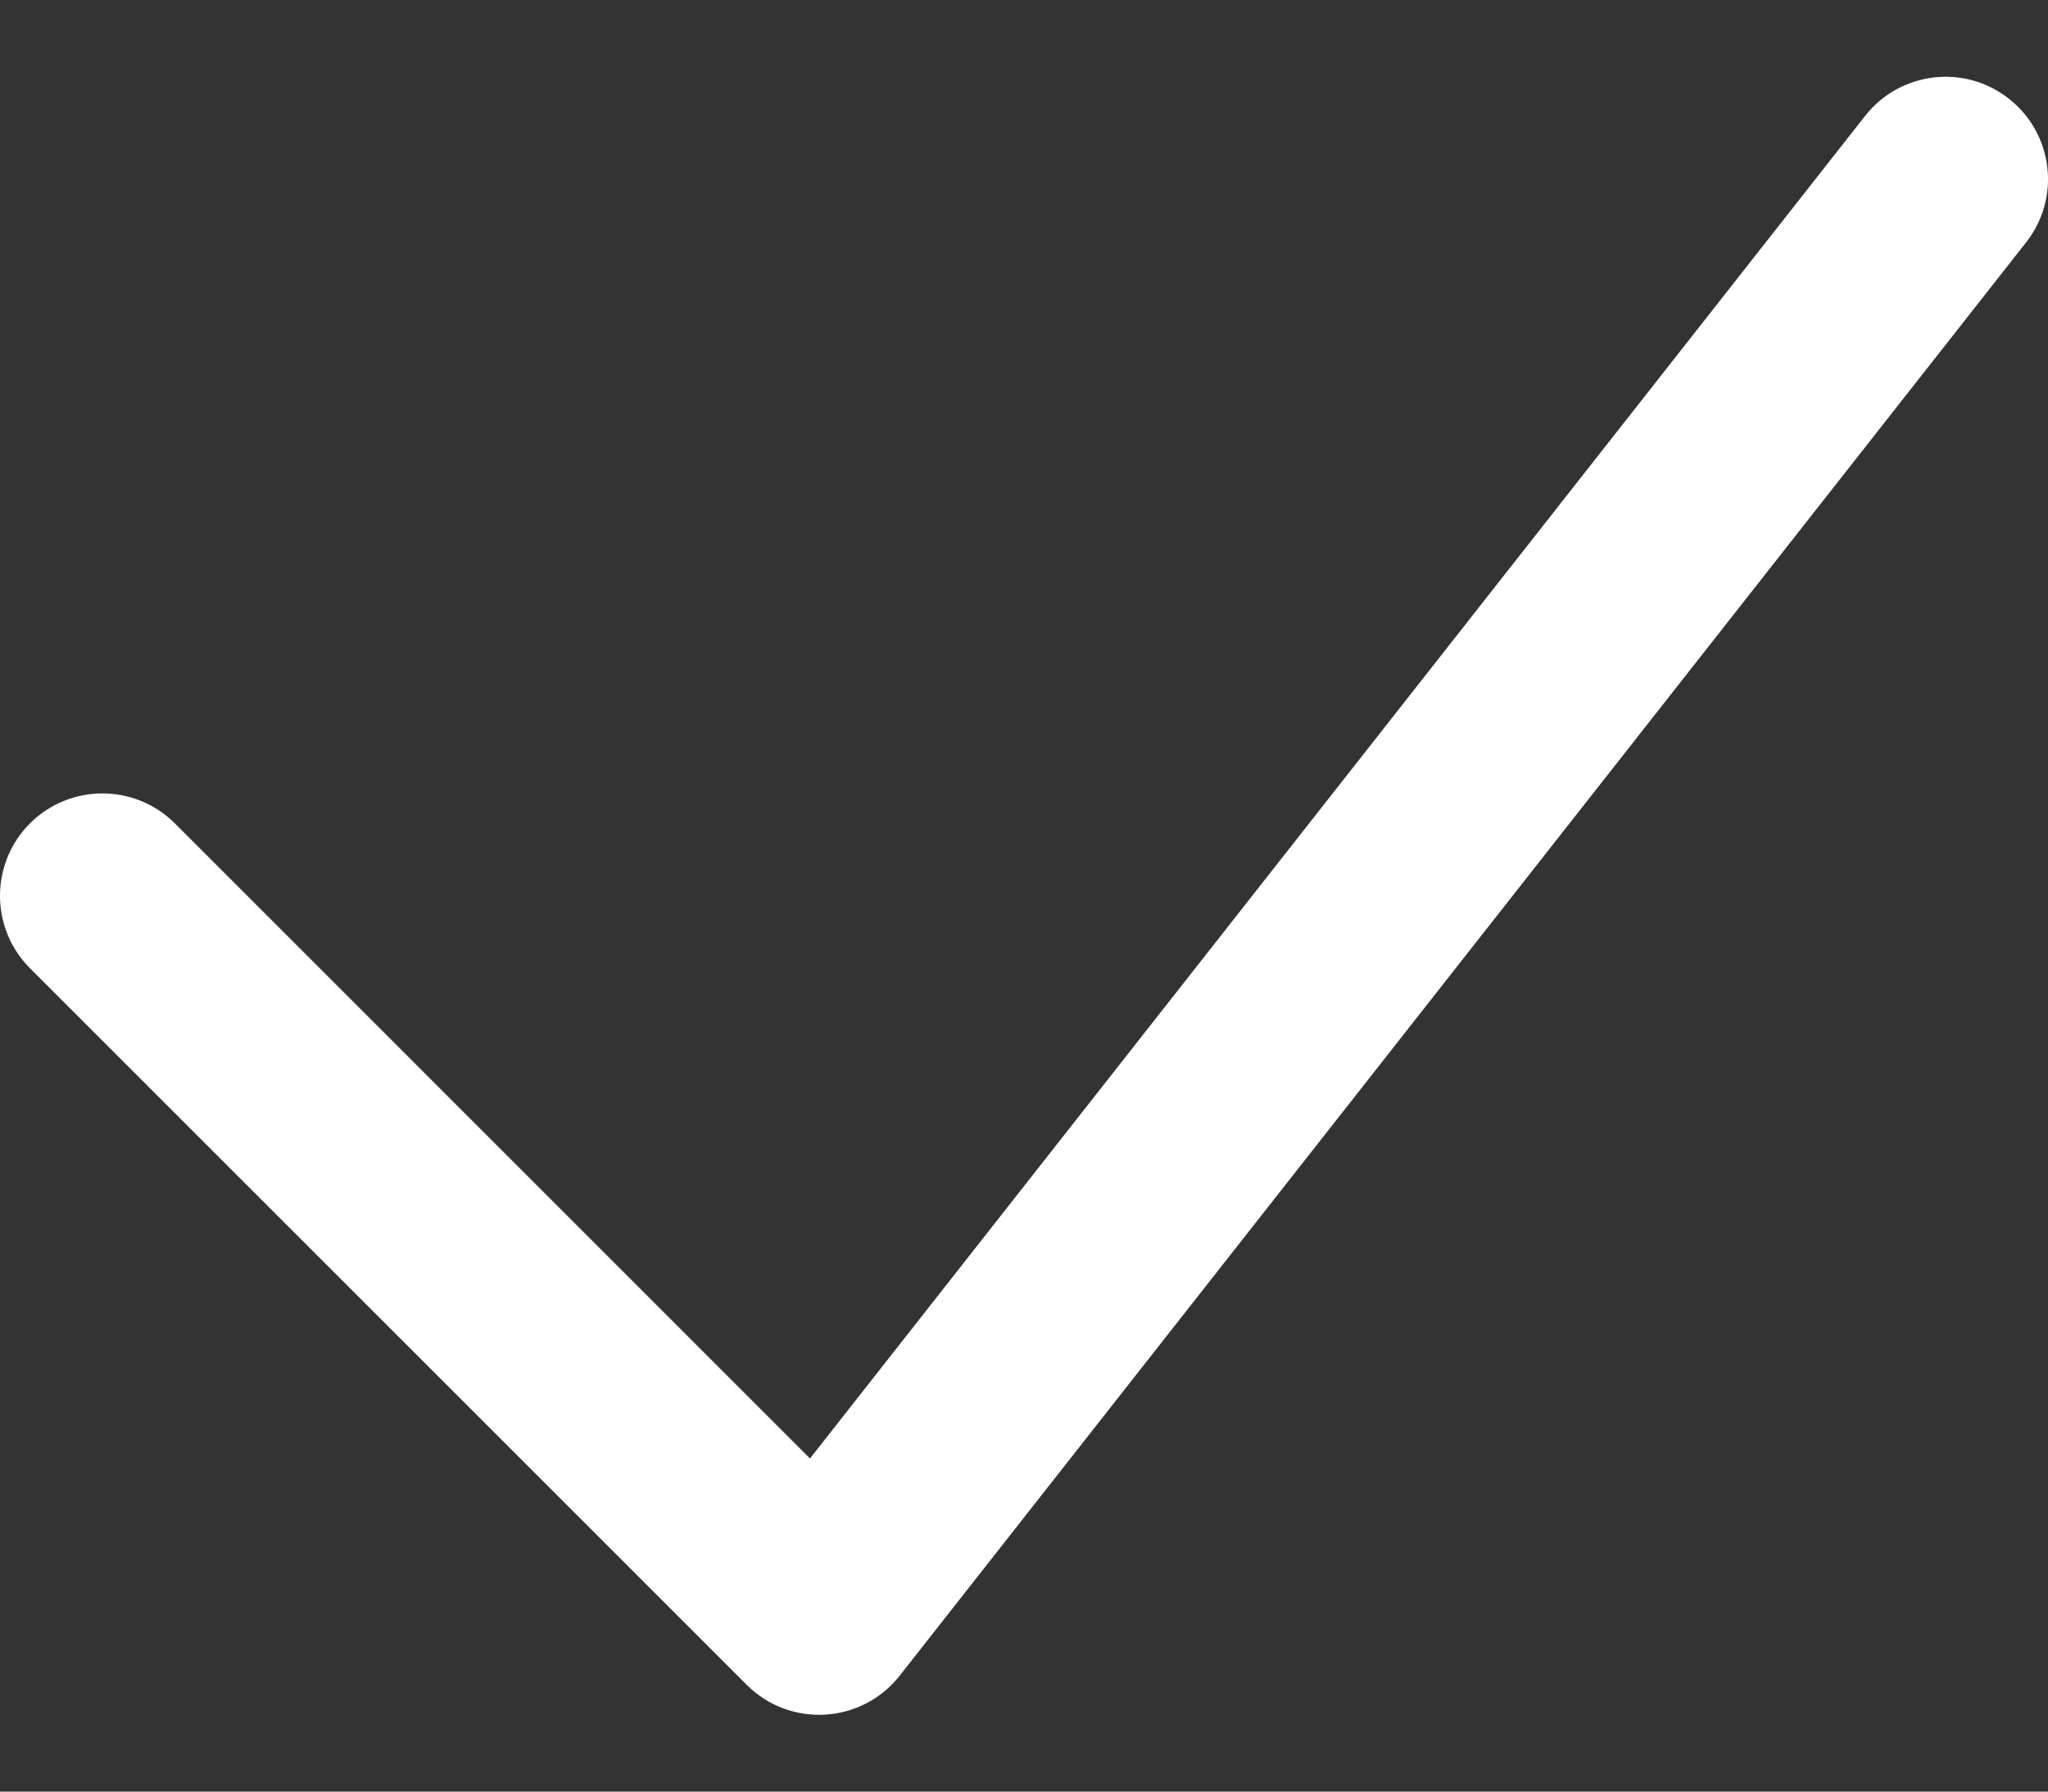 <svg width="16" height="14" viewBox="0 0 16 14" fill="none" xmlns="http://www.w3.org/2000/svg">
<rect x="0" y="0" width="16" height="14" fill="#333333" stroke="none"/>
<path fill-rule="evenodd" clip-rule="evenodd" d="M6.328 11.397L1.366 6.434C1.053 6.122 0.547 6.122 0.234 6.434C-0.078 6.747 -0.078 7.253 0.234 7.566L5.834 13.166C6.173 13.505 6.733 13.471 7.029 13.094L15.829 1.894C16.102 1.547 16.042 1.044 15.694 0.771C15.347 0.498 14.844 0.558 14.571 0.906L6.328 11.397Z" fill="white"/>
</svg>
